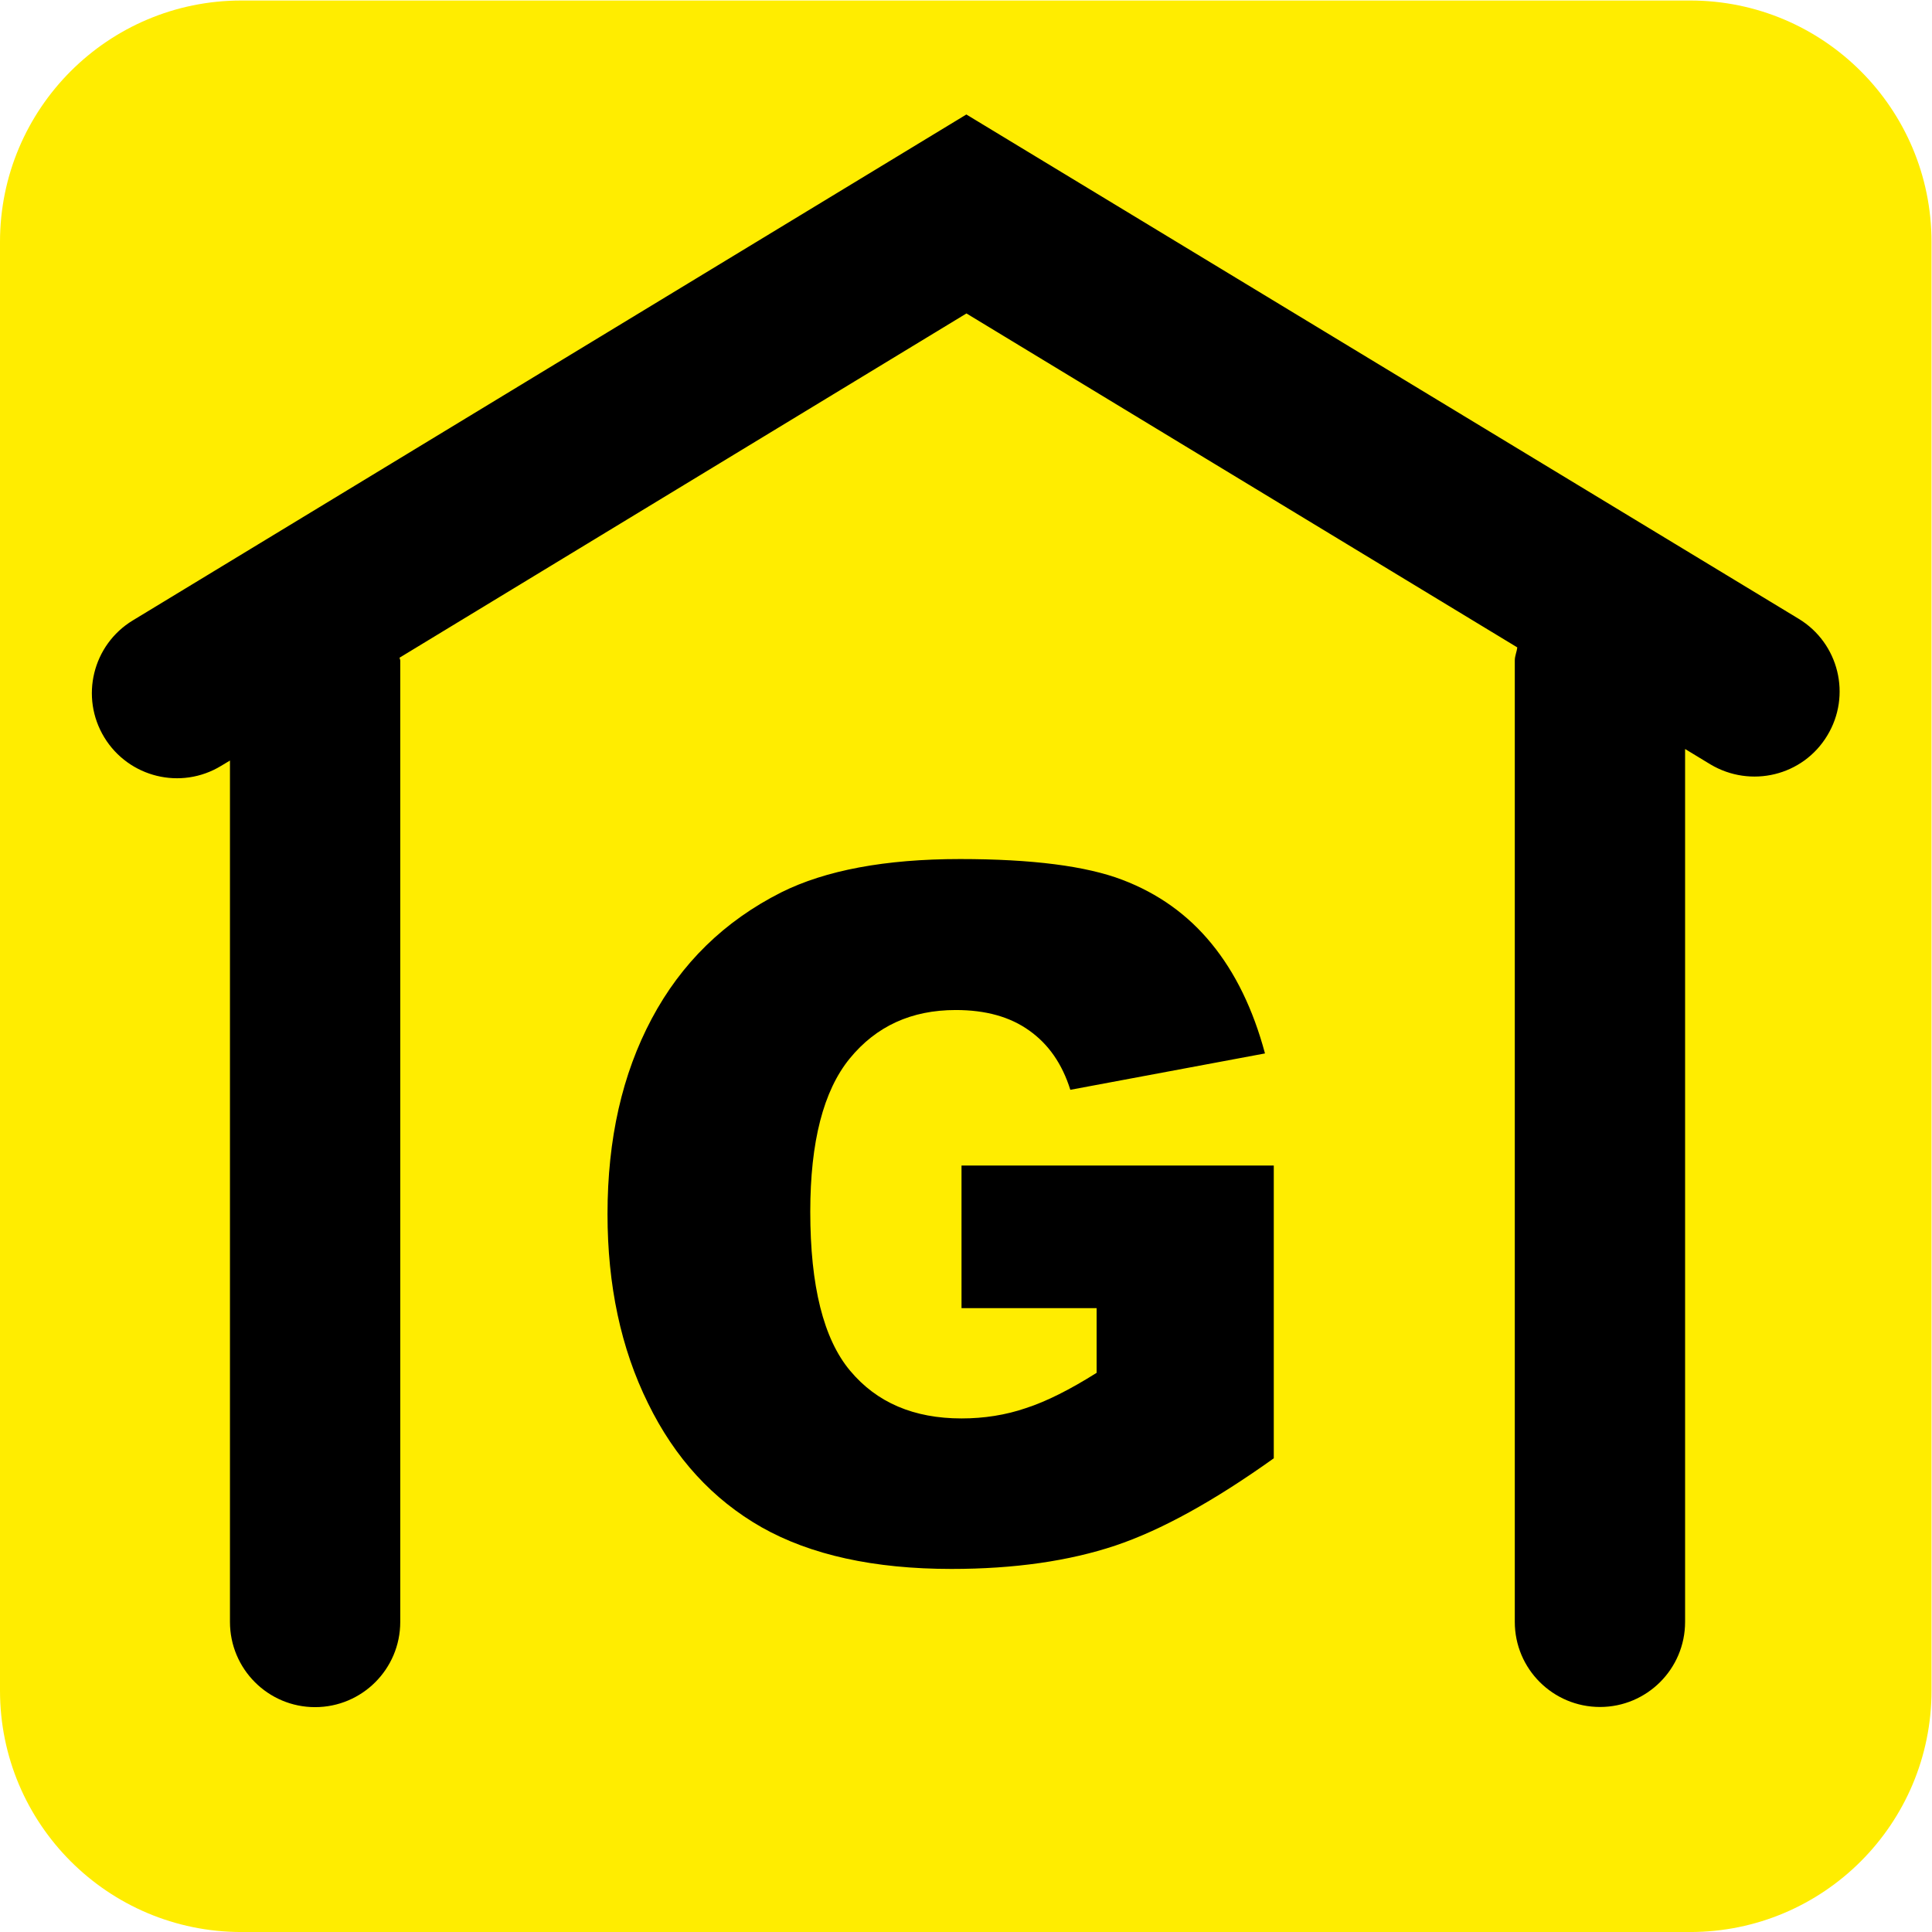 <?xml version="1.0" encoding="UTF-8"?>
<svg baseProfile="full" version="1.1" viewBox="0 0 20 20" xmlns="http://www.w3.org/2000/svg"><g transform="scale(.75)"><svg width="26.667" height="26.667" version="1.1" viewBox="0 0 26.667 26.667" xml:space="preserve" xmlns="http://www.w3.org/2000/svg" xmlns:cc="http://creativecommons.org/ns#" xmlns:dc="http://purl.org/dc/elements/1.1/" xmlns:rdf="http://www.w3.org/1999/02/22-rdf-syntax-ns#" xmlns:svg="http://www.w3.org/2000/svg"><defs><clipPath id="b"><path d="m0 20h20v-20h-20z"/></clipPath></defs><g transform="matrix(1.333 0 0 -1.333 0 26.667)"><g clip-path="url(#b)"><g transform="translate(17.5,20)"><path d="m0 0h-15c-1.381 0-2.5-1.119-2.5-2.5v-15c0-1.381 1.119-2.5 2.5-2.5h15c1.381 0 2.5 1.119 2.5 2.5v15c0 1.381-1.119 2.5-2.5 2.5" fill="#ffed00"/></g></g></g></svg></g><svg width="20px" height="20px" version="1.1" viewBox="0 0 48.0 48.0" xmlns="http://www.w3.org/2000/svg"><svg width="48" height="48" version="1.1" viewBox="0 0 48 48" xml:space="preserve" xmlns="http://www.w3.org/2000/svg" xmlns:cc="http://creativecommons.org/ns#" xmlns:dc="http://purl.org/dc/elements/1.1/" xmlns:rdf="http://www.w3.org/1999/02/22-rdf-syntax-ns#" xmlns:svg="http://www.w3.org/2000/svg"><defs><clipPath id="a"><path d="m0 36h36v-36h-36z"/></clipPath></defs><g transform="matrix(1.333 0 0 -1.333 0 48)"><g clip-path="url(#a)"><g transform="translate(17.921 11.63)"><path d="m0 0v-2e-3h2.518v-1.206c-0.494-0.311-0.933-0.533-1.316-0.657-0.378-0.13-0.782-0.193-1.202-0.193-0.889 0-1.579 0.295-2.076 0.889-0.496 0.591-0.743 1.58-0.743 2.964 0 1.301 0.244 2.254 0.736 2.856 0.493 0.602 1.149 0.903 1.976 0.903 0.556 0 1.012-0.126 1.37-0.383 0.358-0.254 0.613-0.619 0.765-1.104l3.628 0.678c-0.222 0.826-0.555 1.508-0.996 2.046-0.441 0.54-0.995 0.936-1.663 1.19-0.671 0.256-1.677 0.387-3.024 0.387-1.397 0-2.509-0.21-3.333-0.621-1.062-0.536-1.864-1.322-2.414-2.355-0.55-1.032-0.824-2.242-0.824-3.64 0-1.328 0.25-2.504 0.754-3.525 0.499-1.023 1.206-1.794 2.117-2.313 0.913-0.516 2.093-0.777 3.54-0.777 1.177 0 2.192 0.148 3.053 0.435 0.855 0.287 1.84 0.831 2.954 1.627v5.457h-5.82zm16.135 10.668c-0.453-0.75-1.425-0.984-2.178-0.535 0 0-0.181 0.111-0.471 0.286v-16.269c0-0.878-0.713-1.586-1.586-1.586-0.875 0-1.588 0.708-1.588 1.586v17.919c0 0.087 0.038 0.162 0.046 0.244-3.778 2.291-9.316 5.646-10.266 6.224-0.976-0.592-6.773-4.114-10.566-6.416 2e-3 -0.02 0.013-0.033 0.013-0.056v-17.915c0-0.879-0.712-1.589-1.588-1.589-0.874 0-1.586 0.71-1.586 1.589v16.054c-0.103-0.062-0.166-0.1-0.166-0.1-0.747-0.454-1.72-0.216-2.176 0.531-0.457 0.751-0.217 1.727 0.532 2.181l15.535 9.429 15.511-9.398c0.751-0.454 0.99-1.43 0.534-2.179" fill="#000"/></g></g></g></svg></svg></svg>
